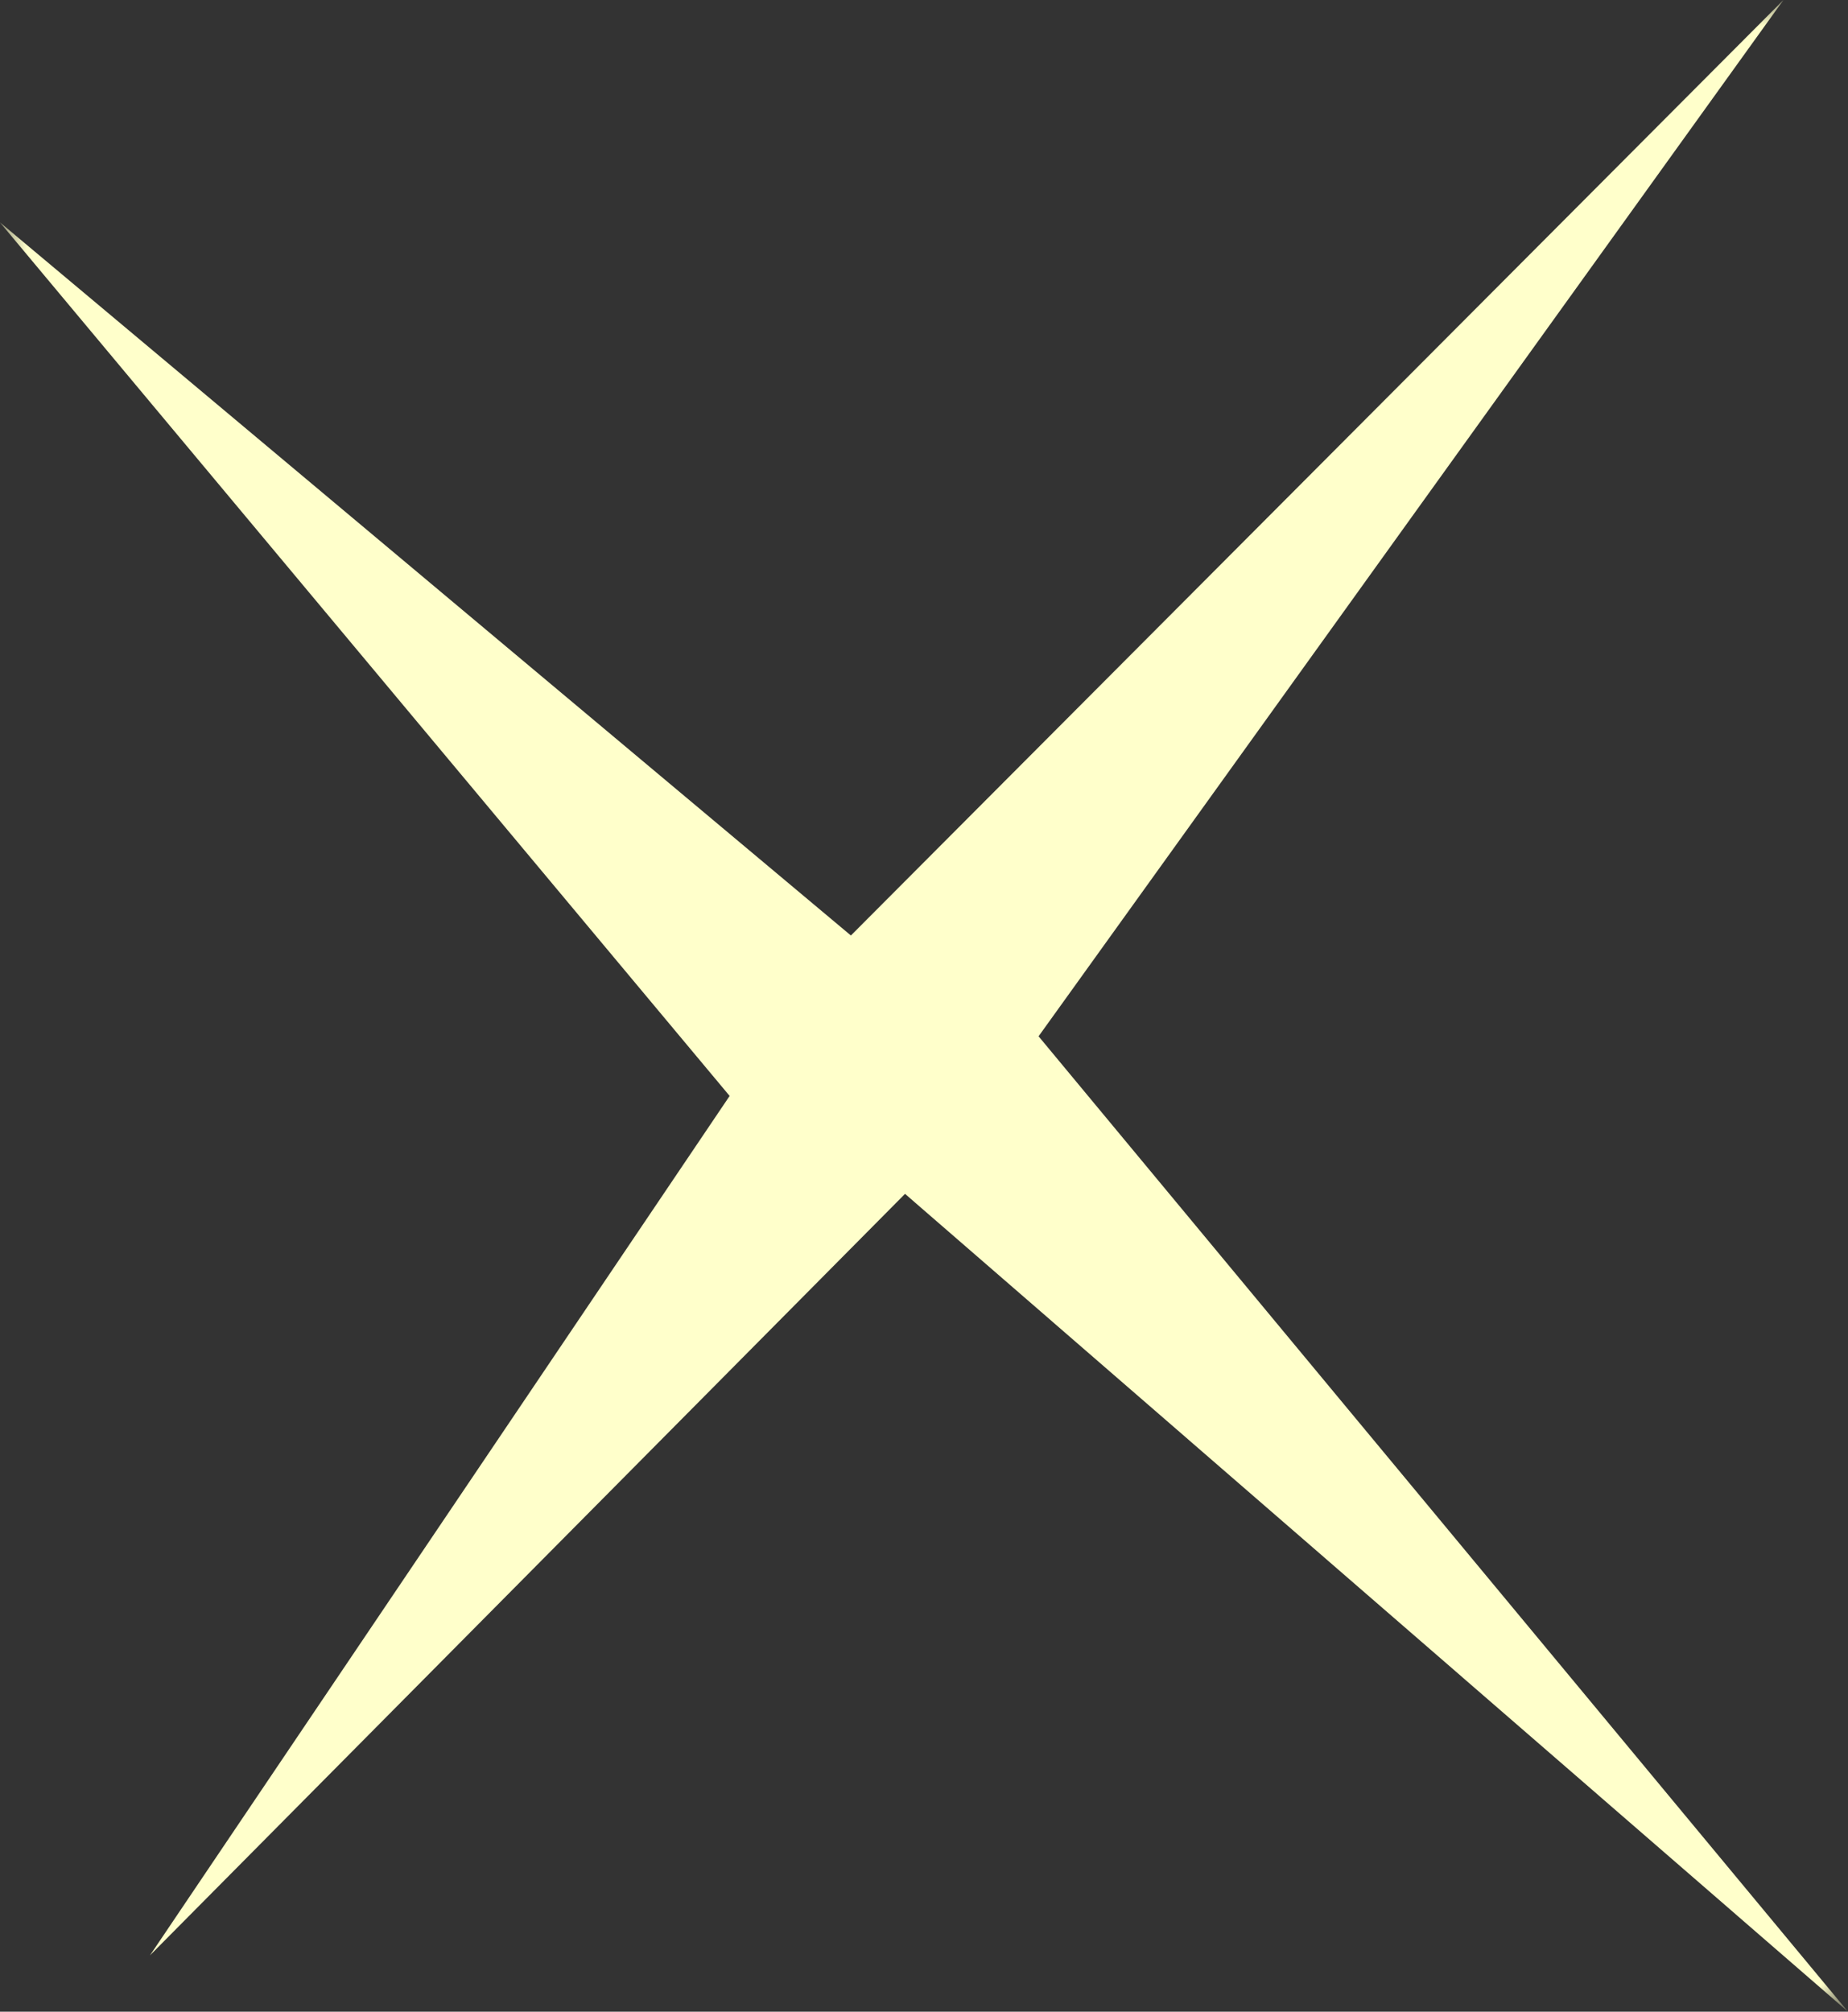 <svg width="34" height="37" viewBox="0 0 34 37" fill="none" xmlns="http://www.w3.org/2000/svg">
<rect x="0" y="0" width="34" height="37" fill="#333333" stroke="none"/>
<mask id="mask0_950_3894" style="mask-type:luminance" maskUnits="userSpaceOnUse" x="0" y="0" width="34" height="37">
<path d="M34 0H0V37H34V0Z" fill="white"/>
</mask>
<g mask="url(#mask0_950_3894)">
<path fill-rule="evenodd" clip-rule="evenodd" d="M15.655 17.206L32.812 0C28.241 6.353 23.673 12.707 19.108 19.06L34 37L16.651 21.958L2.76 35.963L13.424 20.157L0 4.091L15.655 17.206Z" fill="#FFFFCB"/>
</g>
</svg>
